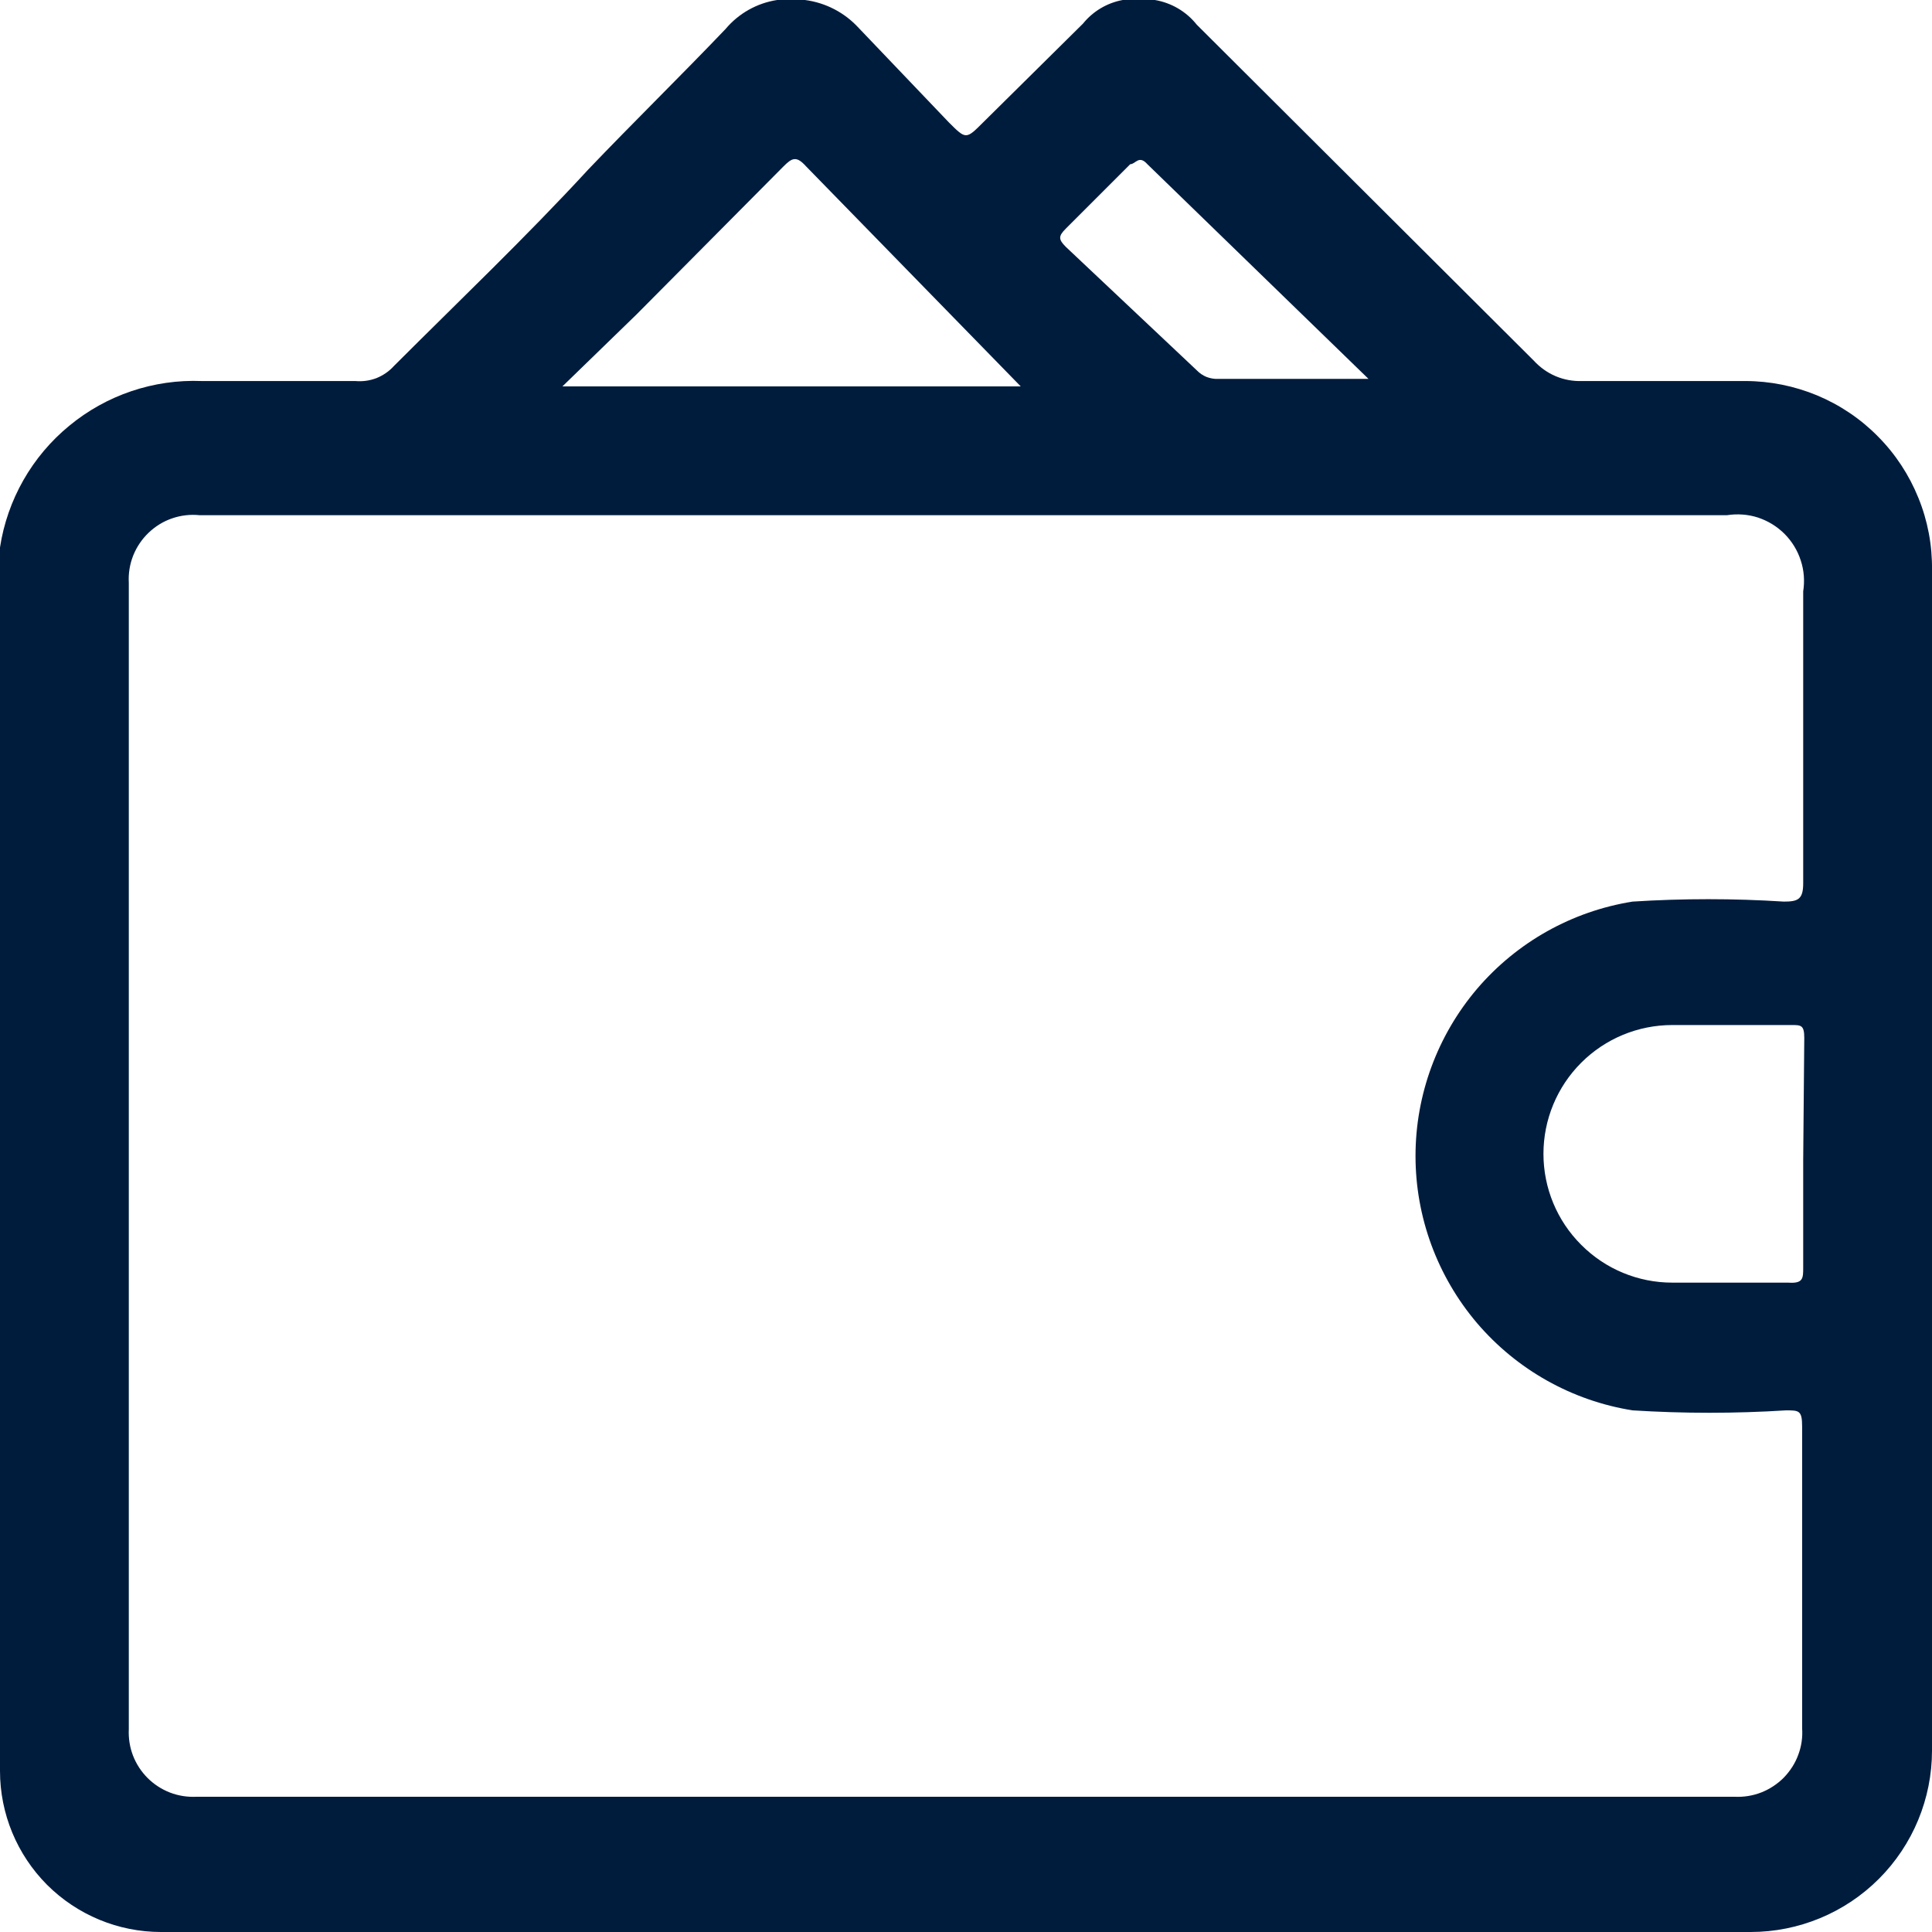 <svg width="18" height="18" viewBox="0 0 18 18" fill="none" xmlns="http://www.w3.org/2000/svg">
<path d="M16.26 3.55H14.74C14.656 3.553 14.572 3.538 14.494 3.505C14.416 3.472 14.347 3.422 14.29 3.36L11.15 0.23C11.053 0.108 10.914 0.026 10.76 0H10.46C10.314 0.027 10.183 0.105 10.09 0.22L9.16 1.14C9 1.3 9 1.3 8.84 1.14L8 0.26C7.869 0.117 7.692 0.025 7.5 0H7.24C7.052 0.029 6.882 0.125 6.76 0.27C6.34 0.71 5.9 1.14 5.48 1.58C4.9 2.21 4.28 2.8 3.67 3.41C3.625 3.46 3.569 3.498 3.507 3.523C3.444 3.547 3.377 3.556 3.31 3.55C2.83 3.55 2.36 3.55 1.88 3.55C1.431 3.532 0.991 3.681 0.645 3.967C0.298 4.252 0.068 4.656 0 5.1V16.5C0 16.898 0.158 17.279 0.439 17.561C0.721 17.842 1.102 18 1.5 18H16.31C16.758 18 17.188 17.822 17.505 17.505C17.822 17.188 18 16.758 18 16.31V5.31C18.003 5.08 17.96 4.851 17.873 4.638C17.787 4.425 17.659 4.23 17.497 4.067C17.336 3.903 17.143 3.773 16.93 3.684C16.718 3.596 16.49 3.55 16.26 3.55ZM9.93 2.13L10.53 1.53C10.58 1.53 10.61 1.44 10.69 1.53L12.75 3.53H11.35C11.313 3.532 11.276 3.525 11.241 3.512C11.207 3.498 11.176 3.477 11.15 3.45L9.93 2.3C9.86 2.23 9.86 2.2 9.93 2.13ZM5.93 2.93L7.3 1.55C7.38 1.47 7.42 1.45 7.51 1.55L9.51 3.6H5.24L5.93 2.93ZM16.8 10.81V11.81C16.8 11.91 16.8 11.96 16.66 11.95H15.58C15.262 11.95 14.957 11.824 14.732 11.598C14.506 11.373 14.38 11.068 14.38 10.75C14.38 10.432 14.506 10.127 14.732 9.901C14.957 9.676 15.262 9.55 15.58 9.55H16.69C16.78 9.55 16.81 9.55 16.81 9.67L16.8 10.81ZM16.62 8.4C16.151 8.37 15.68 8.37 15.21 8.4C14.646 8.49 14.133 8.778 13.762 9.212C13.392 9.647 13.188 10.199 13.188 10.77C13.188 11.341 13.392 11.893 13.762 12.328C14.133 12.762 14.646 13.05 15.21 13.14C15.686 13.17 16.164 13.17 16.64 13.14C16.76 13.14 16.79 13.14 16.79 13.29V16.1C16.796 16.185 16.784 16.27 16.754 16.349C16.725 16.429 16.678 16.501 16.619 16.562C16.559 16.622 16.488 16.669 16.409 16.7C16.329 16.731 16.245 16.744 16.16 16.74H1.83C1.746 16.744 1.662 16.731 1.584 16.701C1.506 16.671 1.434 16.624 1.375 16.565C1.316 16.506 1.269 16.434 1.239 16.356C1.209 16.278 1.196 16.194 1.2 16.11V5.43C1.195 5.343 1.209 5.257 1.241 5.176C1.273 5.096 1.322 5.023 1.385 4.963C1.448 4.903 1.522 4.857 1.605 4.829C1.687 4.801 1.774 4.791 1.86 4.8H16.09C16.187 4.785 16.286 4.792 16.379 4.822C16.472 4.853 16.557 4.905 16.626 4.974C16.695 5.043 16.747 5.128 16.777 5.221C16.808 5.314 16.815 5.413 16.8 5.51C16.8 6.41 16.8 7.32 16.8 8.23C16.8 8.38 16.75 8.4 16.62 8.4Z" fill="#001C3D"/>
</svg>
